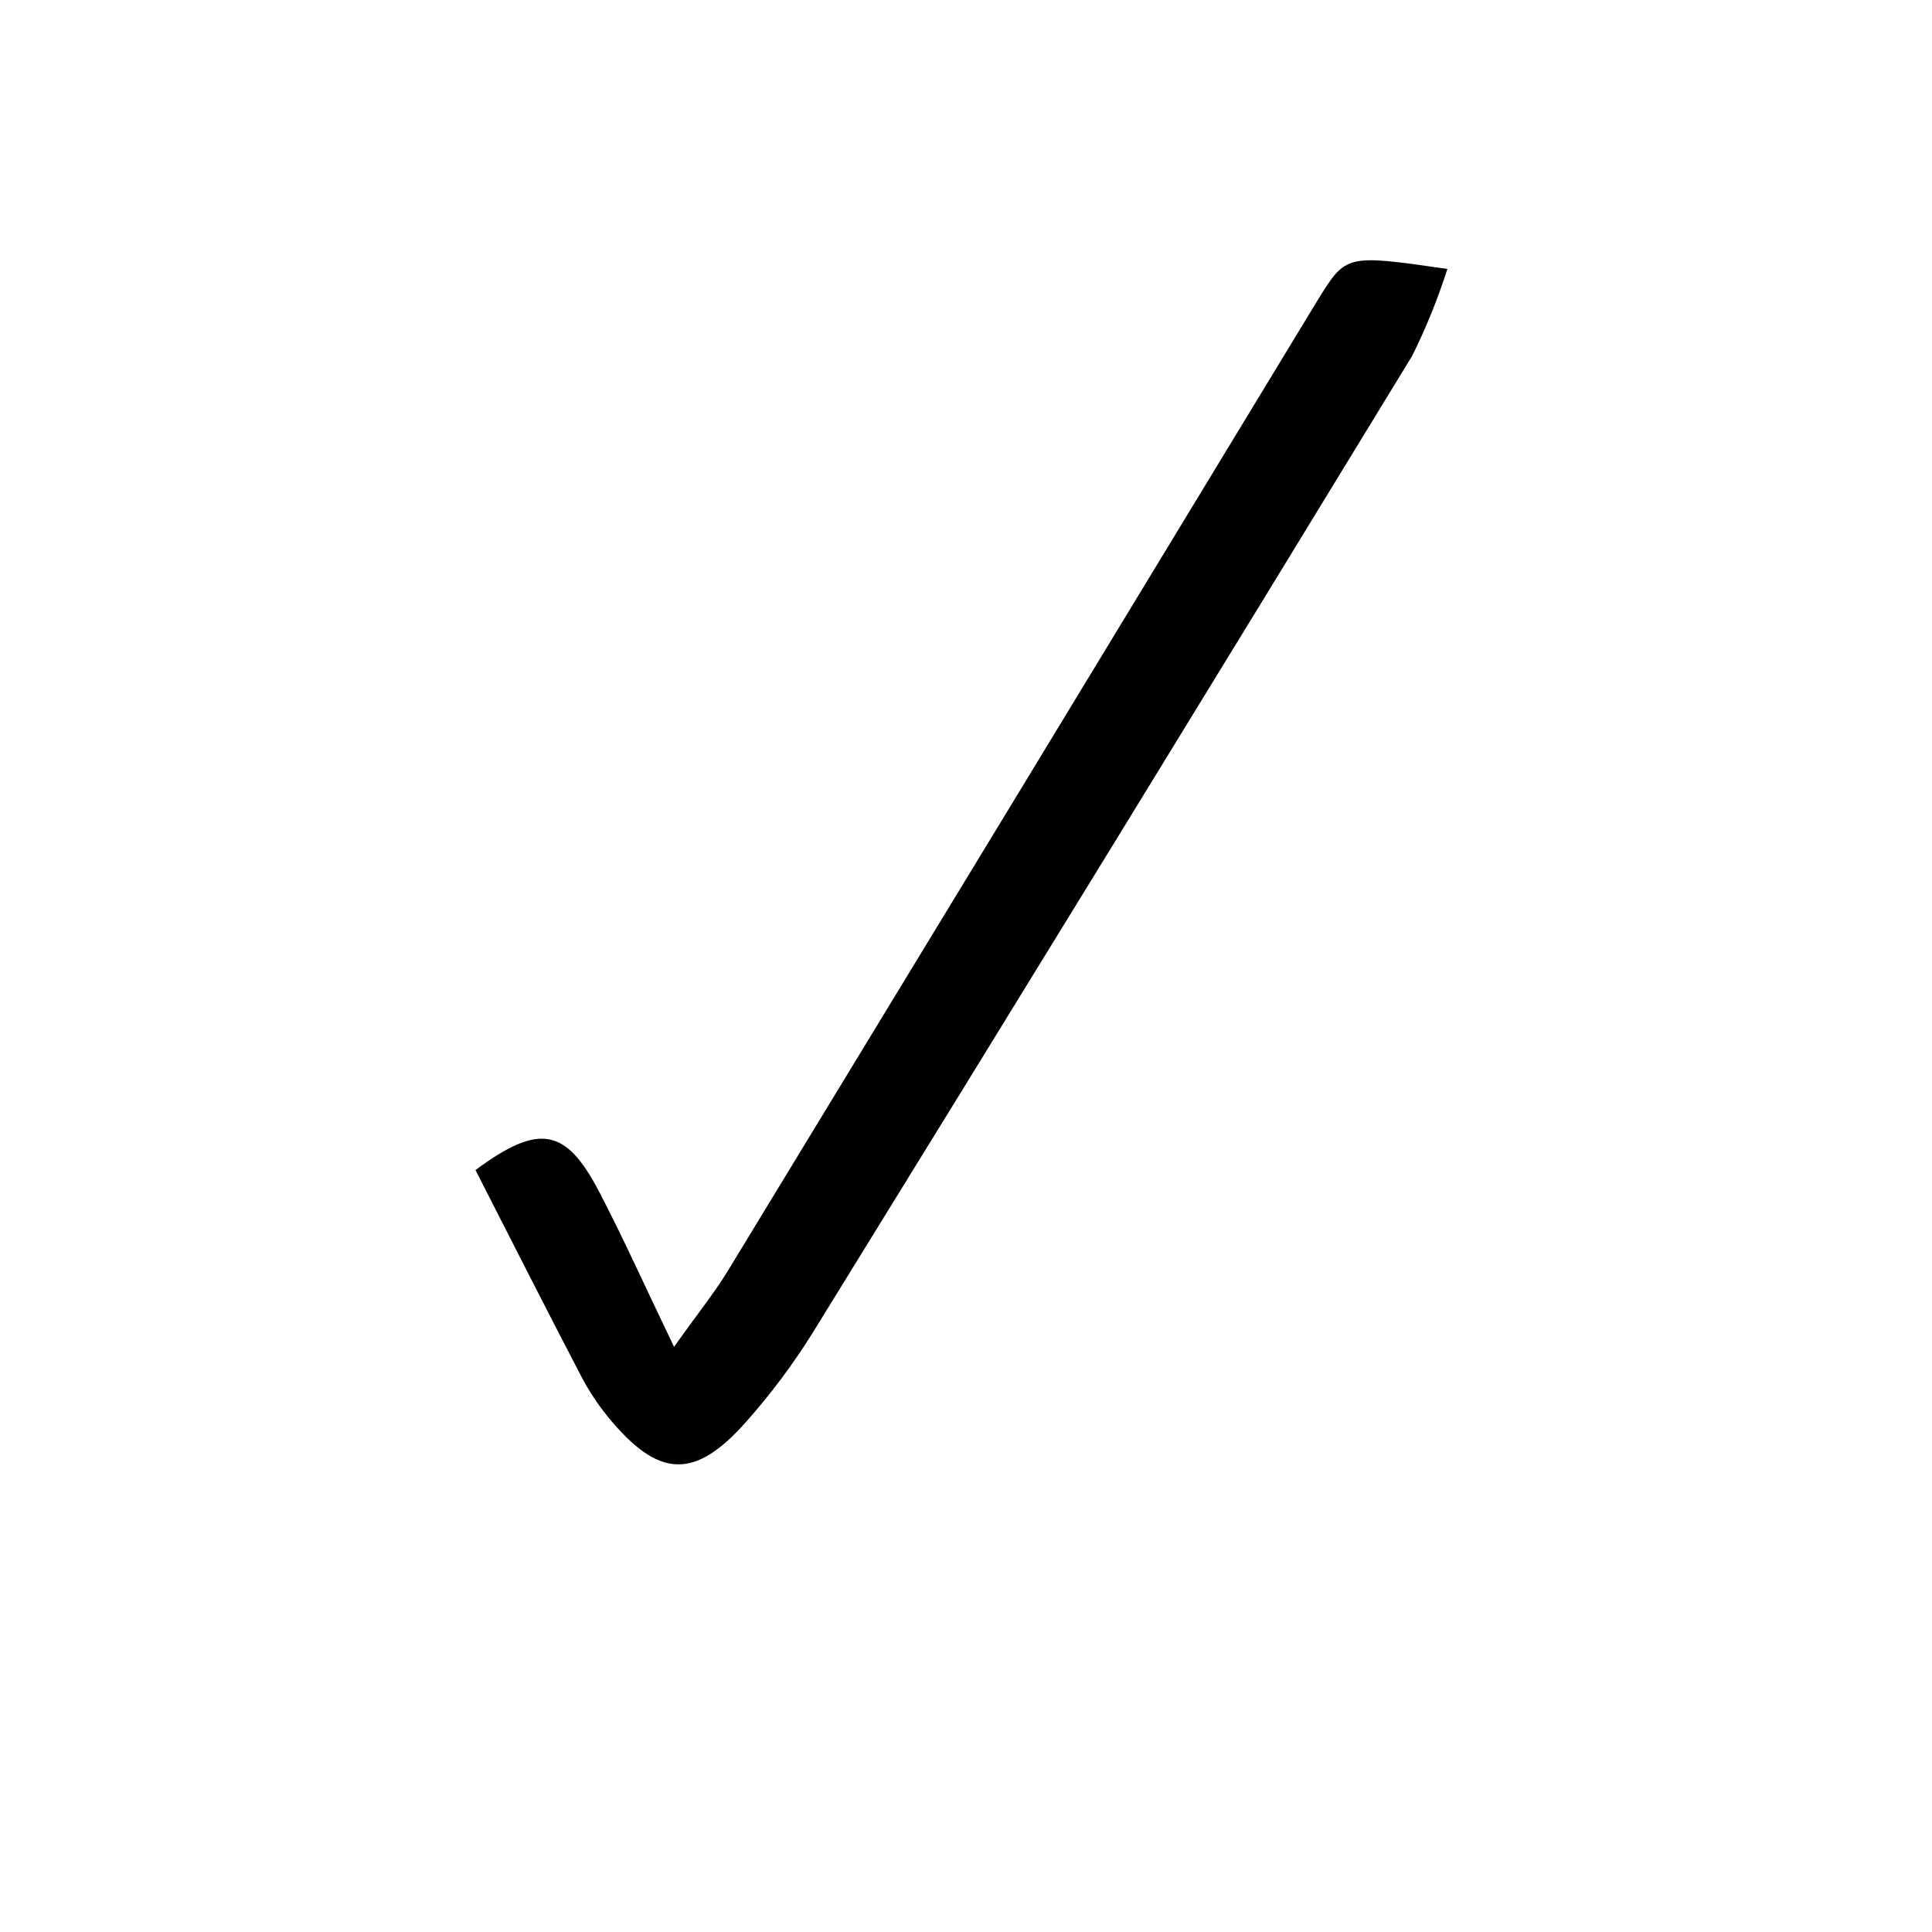 <?xml version="1.0" encoding="UTF-8"?>
<!-- Uploaded to: ICON Repo, www.iconrepo.com, Generator: ICON Repo Mixer Tools -->
<svg fill="#000000" width="800px" height="800px" version="1.1" viewBox="144 144 512 512" xmlns="http://www.w3.org/2000/svg">
 <path d="m527.57 215.27c-2.519 7.914-5.644 15.625-9.348 23.062-52.695 86.395-105.65 172.7-158.87 258.9-5.172 8.297-11.035 16.141-17.523 23.453-13.77 15.617-23.344 15.172-36.836-1.344h0.004c-2.801-3.473-5.242-7.223-7.277-11.195-9.348-17.969-18.527-36.051-27.711-54.074 16.793-12.426 23.902-11.195 32.691 5.598 6.438 12.316 12.148 25.078 19.93 41.258 6.492-9.125 10.691-14.332 14.164-19.984 52.246-85.836 104.4-171.67 156.46-257.5 7.5-12.09 7.5-12.035 34.312-8.172z"/>
</svg>